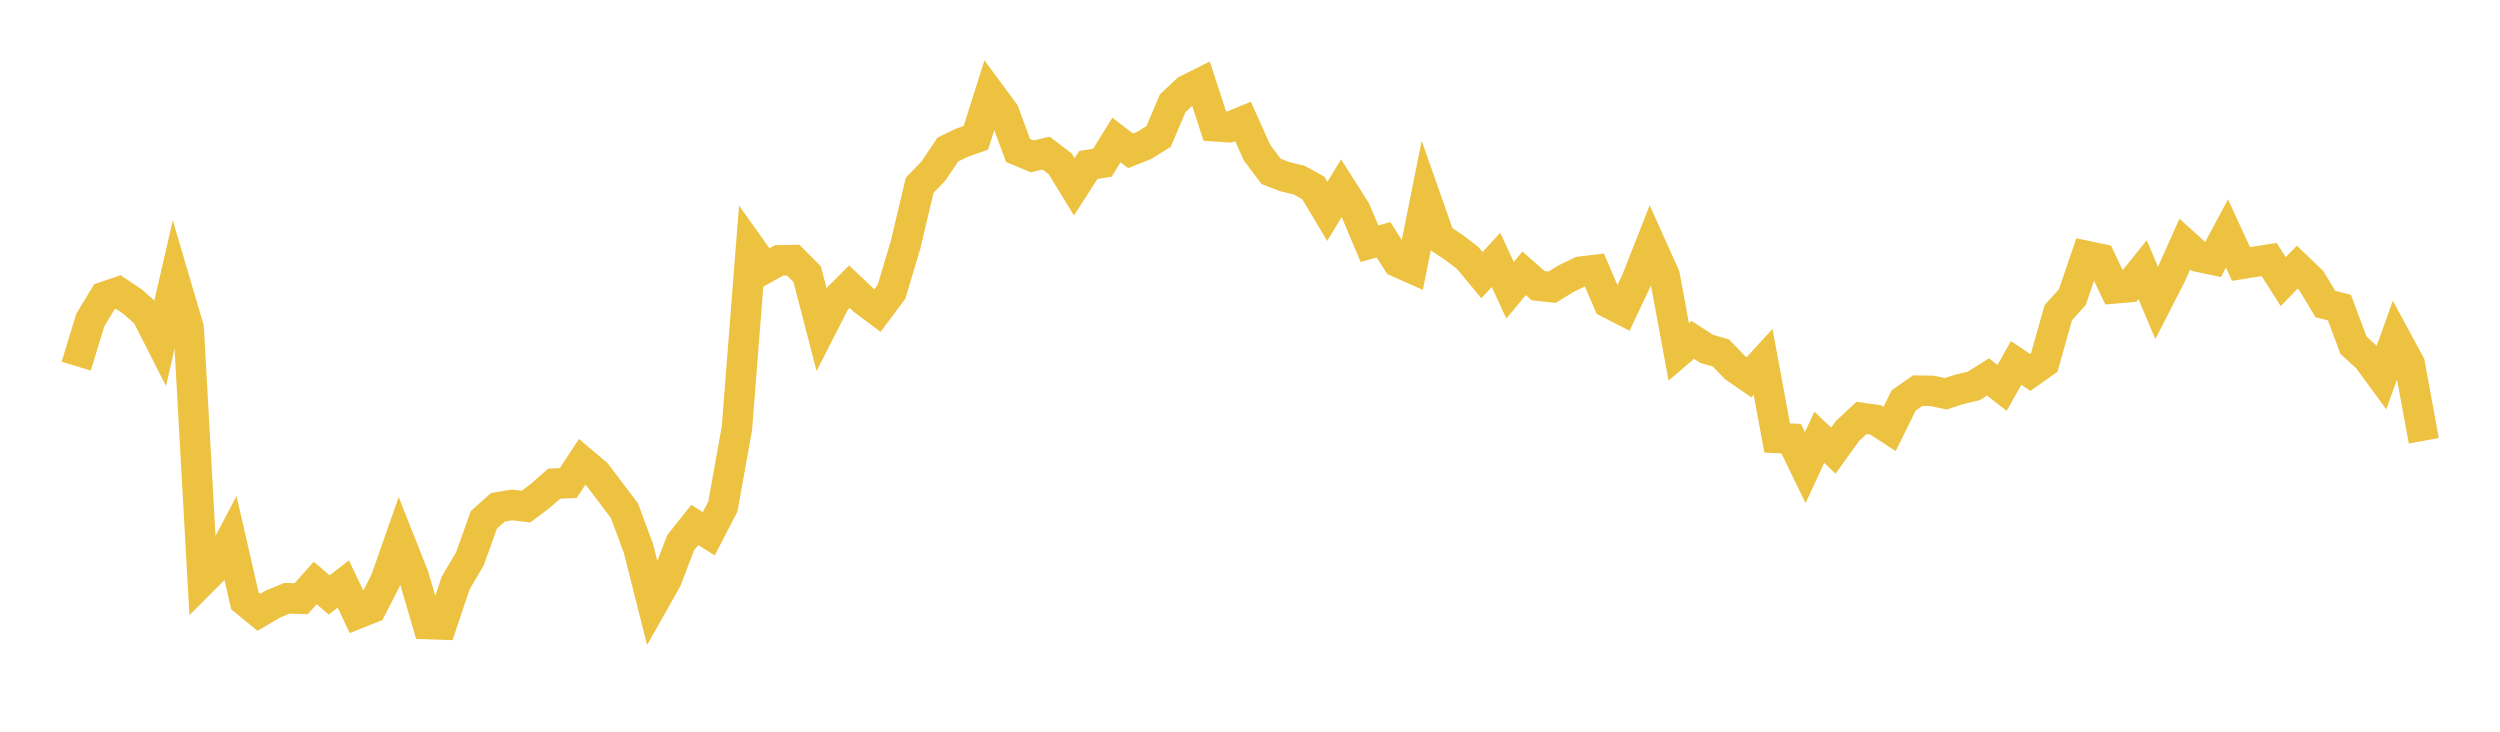<svg width="164" height="48" xmlns="http://www.w3.org/2000/svg" xmlns:xlink="http://www.w3.org/1999/xlink"><path fill="none" stroke="rgb(237,194,64)" stroke-width="2" d="M5,24.019L5.922,20.999L6.844,19.475L7.766,19.159L8.689,19.778L9.611,20.596L10.533,22.412L11.455,18.397L12.377,21.525L13.299,38.063L14.222,37.137L15.144,35.39L16.066,39.416L16.988,40.167L17.91,39.622L18.832,39.244L19.754,39.279L20.677,38.242L21.599,39.026L22.521,38.312L23.443,40.254L24.365,39.889L25.287,38.093L26.21,35.463L27.132,37.786L28.054,40.939L28.976,40.97L29.898,38.228L30.82,36.674L31.743,34.097L32.665,33.278L33.587,33.124L34.509,33.232L35.431,32.537L36.353,31.727L37.275,31.691L38.198,30.287L39.12,31.068L40.042,32.282L40.964,33.501L41.886,35.985L42.808,39.644L43.731,38.011L44.653,35.595L45.575,34.44L46.497,35.013L47.419,33.235L48.341,28.102L49.263,16.304L50.186,17.599L51.108,17.082L52.03,17.061L52.952,17.988L53.874,21.538L54.796,19.733L55.719,18.807L56.641,19.68L57.563,20.371L58.485,19.14L59.407,16.047L60.329,12.159L61.251,11.197L62.174,9.812L63.096,9.366L64.018,9.04L64.94,6.128L65.862,7.374L66.784,9.872L67.707,10.256L68.629,10.047L69.551,10.749L70.473,12.256L71.395,10.821L72.317,10.675L73.24,9.186L74.162,9.894L75.084,9.527L76.006,8.946L76.928,6.776L77.85,5.909L78.772,5.446L79.695,8.284L80.617,8.344L81.539,7.965L82.461,10.014L83.383,11.242L84.305,11.595L85.228,11.819L86.15,12.326L87.072,13.867L87.994,12.348L88.916,13.801L89.838,15.987L90.76,15.729L91.683,17.187L92.605,17.595L93.527,12.997L94.449,15.62L95.371,16.225L96.293,16.937L97.216,18.049L98.138,17.048L99.06,19.04L99.982,17.93L100.904,18.74L101.826,18.839L102.749,18.271L103.671,17.826L104.593,17.714L105.515,19.863L106.437,20.339L107.359,18.384L108.281,16.04L109.204,18.093L110.126,23.083L111.048,22.296L111.97,22.891L112.892,23.153L113.814,24.109L114.737,24.746L115.659,23.735L116.581,28.731L117.503,28.777L118.425,30.675L119.347,28.69L120.269,29.561L121.192,28.279L122.114,27.416L123.036,27.543L123.958,28.141L124.88,26.268L125.802,25.628L126.725,25.639L127.647,25.828L128.569,25.535L129.491,25.312L130.413,24.726L131.335,25.447L132.257,23.807L133.18,24.43L134.102,23.78L135.024,20.512L135.946,19.488L136.868,16.79L137.79,16.984L138.713,18.919L139.635,18.838L140.557,17.69L141.479,19.879L142.401,18.077L143.323,16.011L144.246,16.847L145.168,17.042L146.09,15.321L147.012,17.318L147.934,17.169L148.856,17.026L149.778,18.475L150.701,17.525L151.623,18.409L152.545,19.947L153.467,20.18L154.389,22.647L155.311,23.483L156.234,24.743L157.156,22.175L158.078,23.881L159,28.915"></path></svg>